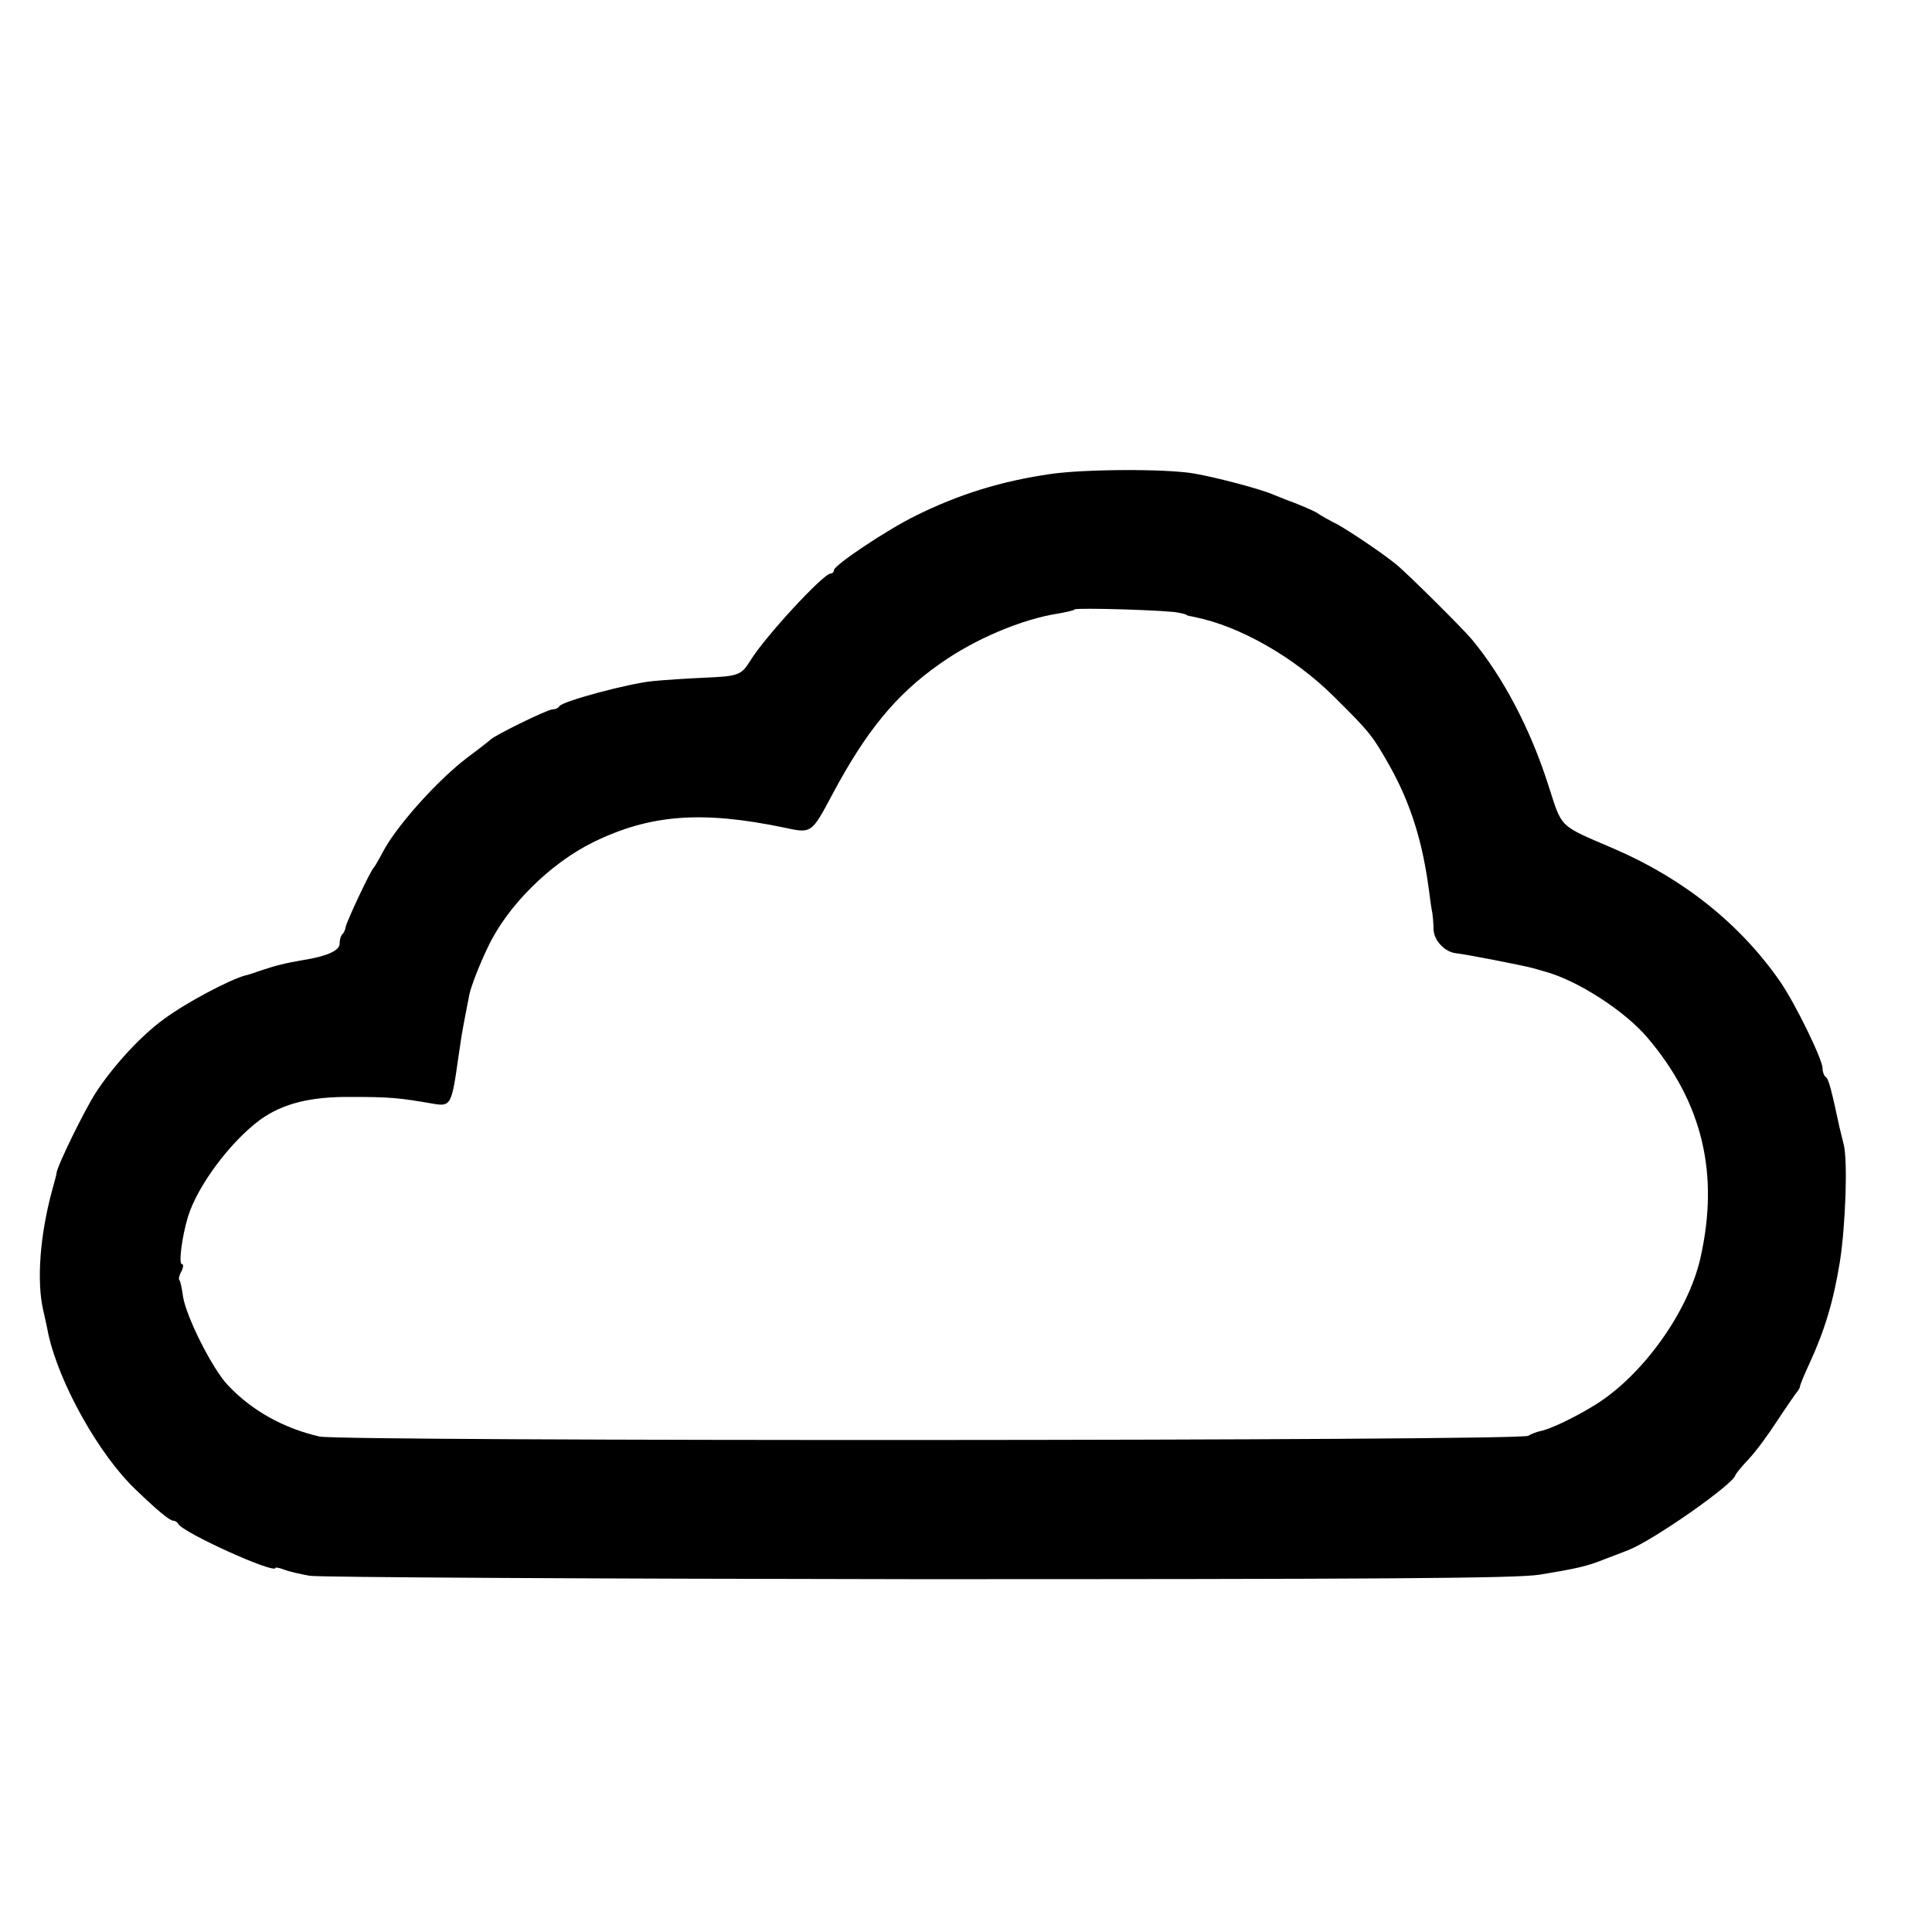 <?xml version="1.0" standalone="no"?>
<!DOCTYPE svg PUBLIC "-//W3C//DTD SVG 20010904//EN"
 "http://www.w3.org/TR/2001/REC-SVG-20010904/DTD/svg10.dtd">
<svg version="1.0" xmlns="http://www.w3.org/2000/svg"
 width="512pt" height="512pt" viewBox="0 0 512 512"
 preserveAspectRatio="xMidYMid meet">
<g transform="translate(0,512) scale(0.1,-0.1)"
fill="#000000" stroke="none">
<path d="M2785 3864 c-131 -19 -242 -53 -359 -111 -77 -38 -216 -131 -216
-144 0 -5 -4 -9 -9 -9 -19 0 -175 -169 -212 -230 -25 -40 -32 -42 -123 -46
-44 -2 -106 -6 -136 -9 -63 -6 -243 -54 -248 -67 -2 -4 -10 -8 -18 -8 -13 0
-152 -68 -164 -80 -3 -3 -31 -25 -62 -48 -80 -61 -187 -181 -223 -249 -11 -21
-22 -40 -25 -43 -8 -7 -72 -143 -74 -157 -1 -7 -5 -16 -9 -19 -4 -4 -7 -15 -7
-25 0 -18 -33 -33 -95 -43 -48 -8 -75 -15 -114 -28 -20 -7 -38 -13 -41 -13
-43 -12 -155 -71 -216 -116 -61 -44 -135 -125 -181 -196 -30 -47 -101 -192
-103 -211 0 -4 -6 -25 -12 -47 -32 -118 -41 -238 -24 -315 3 -14 10 -43 14
-65 29 -132 135 -321 232 -413 57 -55 90 -82 99 -82 5 0 11 -4 13 -8 9 -22
258 -135 258 -117 0 2 11 0 24 -5 13 -5 44 -12 67 -16 24 -4 751 -8 1614 -9
1202 0 1588 2 1645 12 98 16 126 22 175 42 17 6 44 17 60 23 67 26 282 177
284 199 1 3 16 22 35 42 19 20 52 65 74 99 23 35 46 68 51 75 6 7 11 15 11 18
0 4 11 31 25 61 41 89 64 166 81 271 15 97 21 267 10 310 -3 13 -8 33 -11 45
-22 102 -29 130 -37 134 -4 3 -8 13 -8 23 0 23 -72 171 -112 229 -105 152
-256 273 -439 352 -151 65 -138 53 -176 170 -48 150 -120 286 -202 385 -25 30
-176 180 -203 201 -40 32 -118 84 -153 104 -22 11 -47 25 -55 31 -12 7 -54 25
-80 34 -3 1 -18 7 -35 14 -34 15 -152 46 -210 56 -73 13 -289 12 -380 -1z
m340 -368 c11 -2 20 -5 20 -6 0 -1 9 -3 20 -5 120 -24 264 -106 369 -210 97
-96 103 -104 150 -187 55 -99 86 -199 103 -328 3 -25 7 -52 9 -60 1 -8 3 -27
3 -43 1 -29 29 -59 58 -63 29 -3 176 -32 203 -39 3 -1 19 -5 35 -10 85 -23
211 -104 271 -175 146 -172 191 -361 140 -585 -32 -141 -152 -309 -277 -387
-56 -35 -124 -67 -149 -71 -8 -2 -22 -7 -30 -12 -21 -14 -3146 -15 -3203 -2
-96 22 -180 69 -243 136 -41 43 -110 180 -119 235 -3 22 -7 42 -10 44 -2 3 0
13 6 23 5 11 6 19 1 19 -9 0 0 72 16 125 25 82 112 199 192 258 59 42 131 61
240 60 101 0 127 -2 218 -18 47 -8 49 -3 67 125 2 14 6 41 9 60 6 32 8 45 20
105 4 20 27 80 49 125 51 109 165 222 279 278 151 74 288 84 505 39 74 -16 73
-17 129 88 89 167 168 264 285 346 93 66 217 118 313 133 22 4 42 8 44 11 5 5
251 -2 277 -9z"/>
</g>
</svg>
